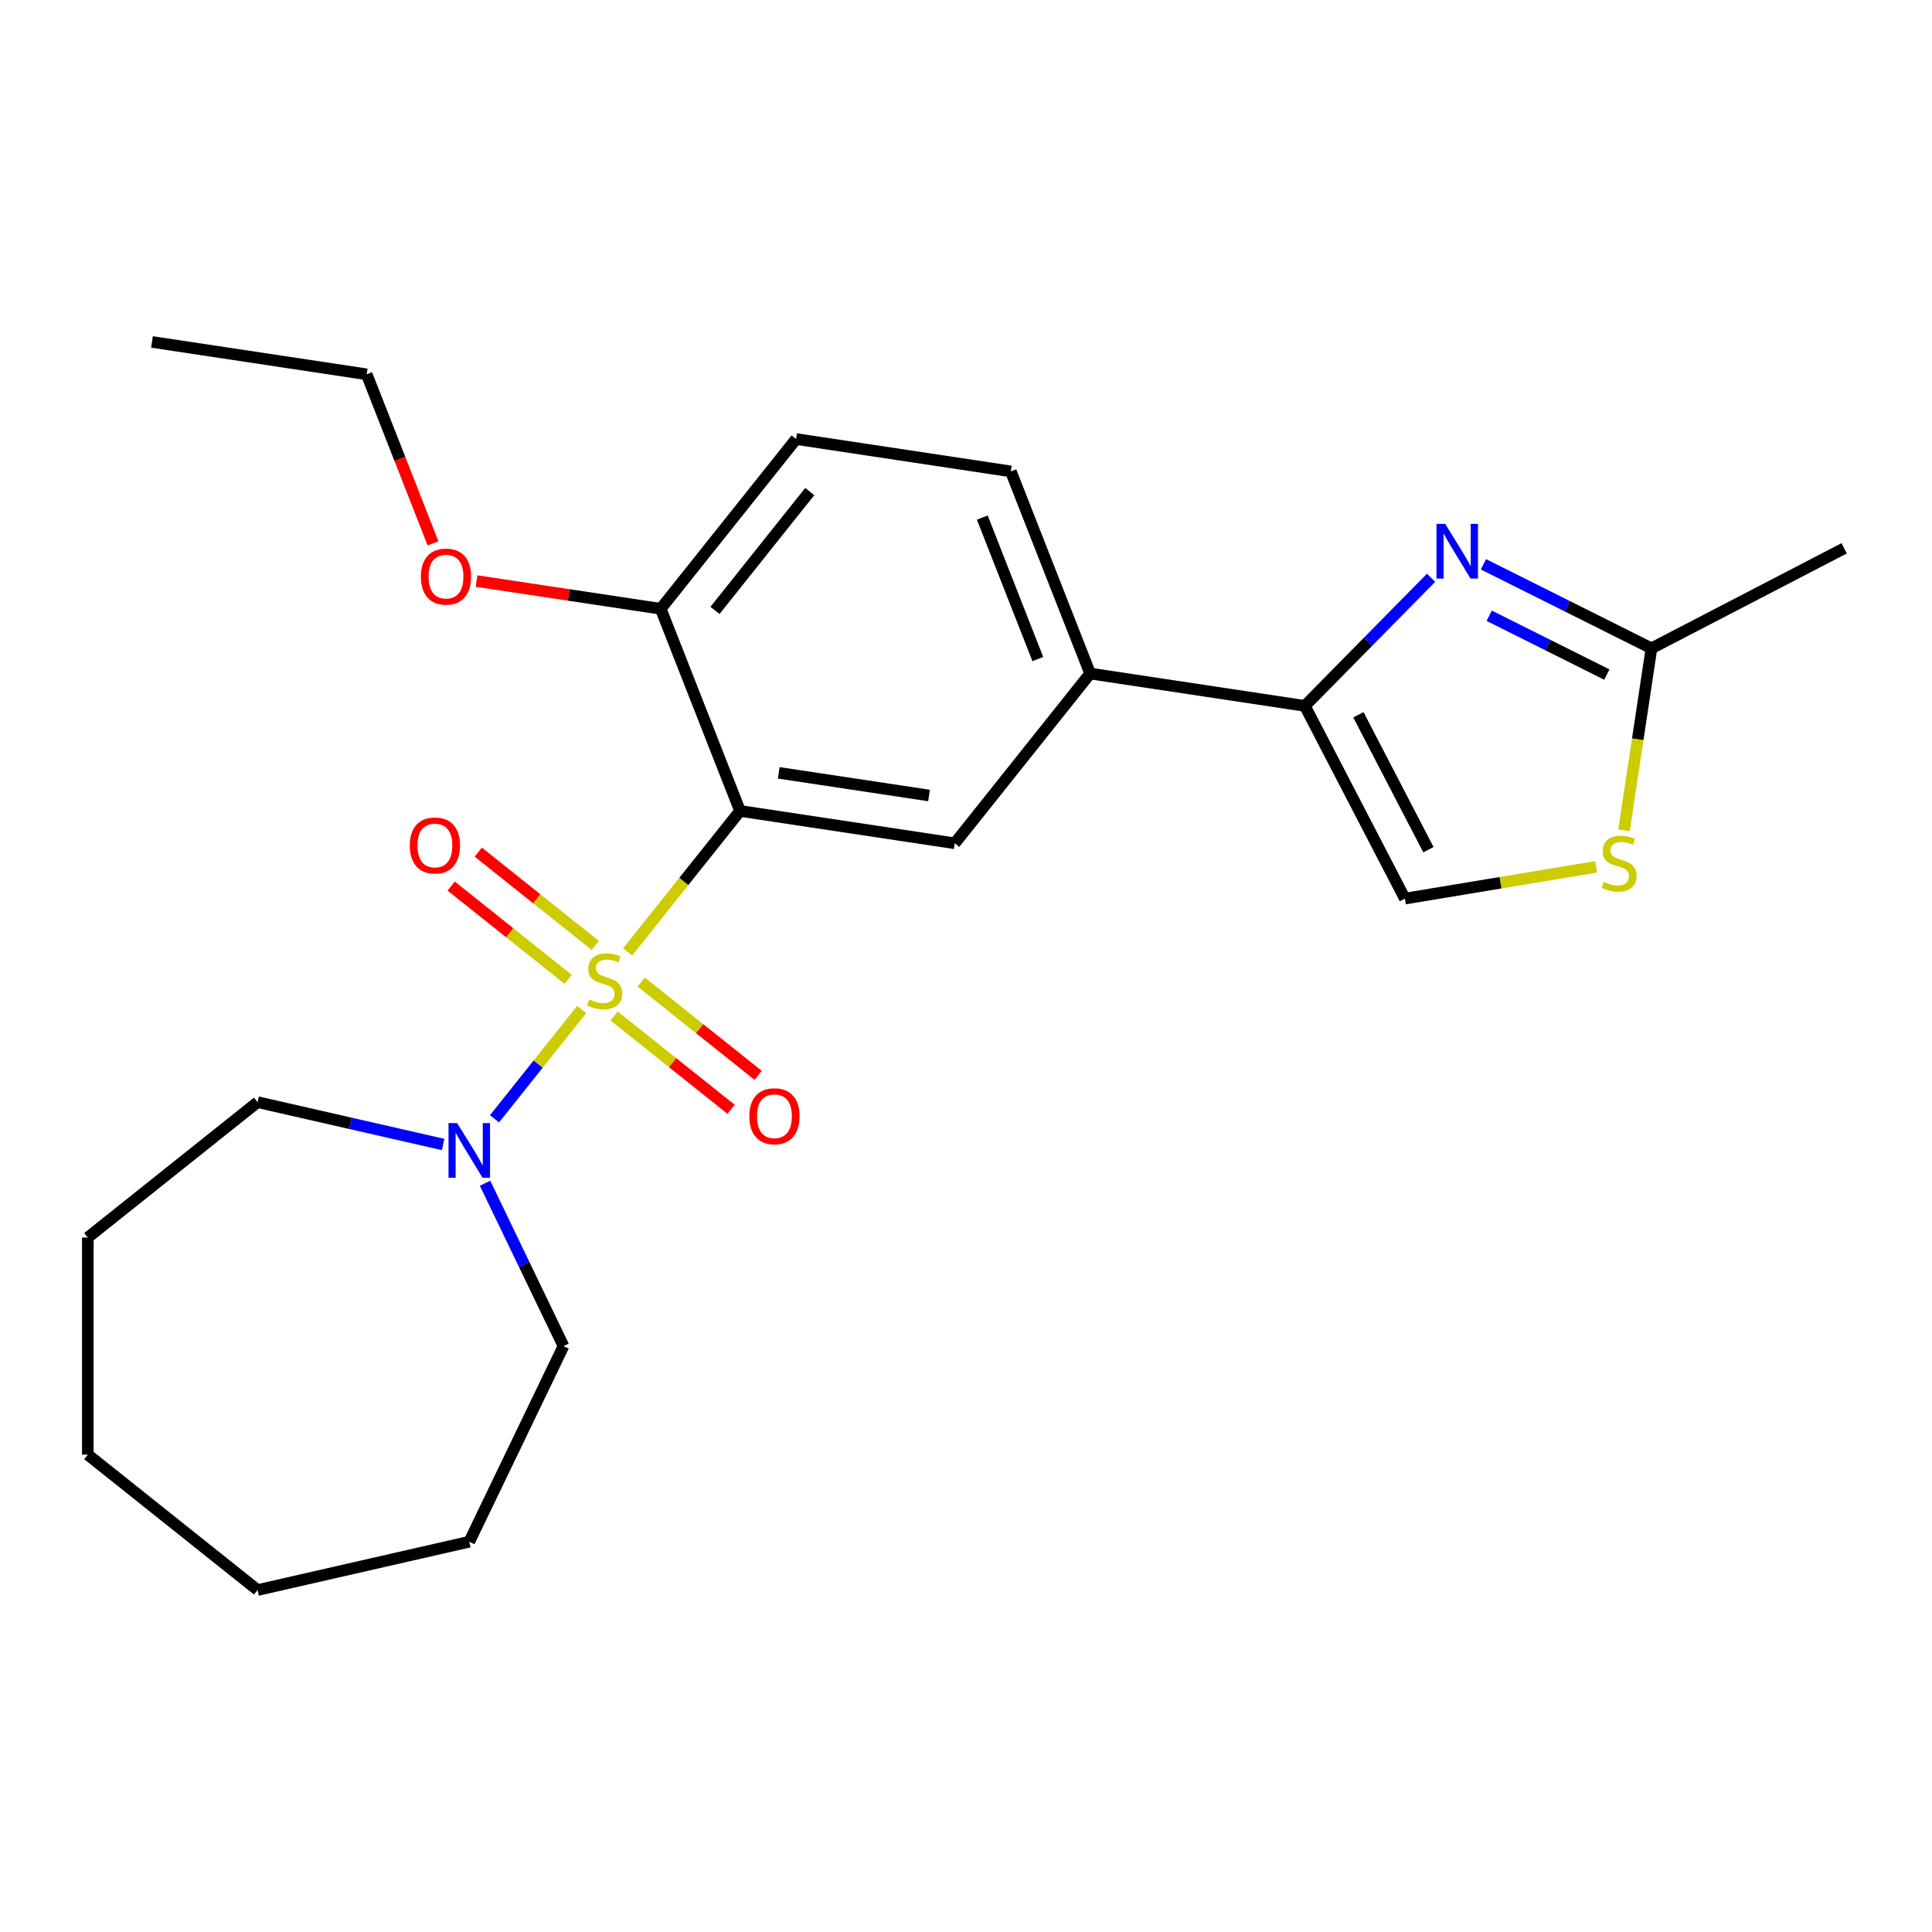 <?xml version='1.0' encoding='iso-8859-1'?>
<svg version='1.1' baseProfile='full'
              xmlns='http://www.w3.org/2000/svg'
                      xmlns:rdkit='http://www.rdkit.org/xml'
                      xmlns:xlink='http://www.w3.org/1999/xlink'
                  xml:space='preserve'
width='1000px' height='1000px' viewBox='0 0 1000 1000'>
<!-- END OF HEADER -->
<rect style='opacity:1.0;fill:#FFFFFF;stroke:none' width='1000' height='1000' x='0' y='0'> </rect>
<path class='bond-0' d='M 324.863,492.698 L 353.955,456.217' style='fill:none;fill-rule:evenodd;stroke:#CCCC00;stroke-width:6px;stroke-linecap:butt;stroke-linejoin:miter;stroke-opacity:1' />
<path class='bond-0' d='M 353.955,456.217 L 383.048,419.737' style='fill:none;fill-rule:evenodd;stroke:#000000;stroke-width:6px;stroke-linecap:butt;stroke-linejoin:miter;stroke-opacity:1' />
<path class='bond-3' d='M 301.083,522.517 L 278.527,550.801' style='fill:none;fill-rule:evenodd;stroke:#CCCC00;stroke-width:6px;stroke-linecap:butt;stroke-linejoin:miter;stroke-opacity:1' />
<path class='bond-3' d='M 278.527,550.801 L 255.971,579.085' style='fill:none;fill-rule:evenodd;stroke:#0000FF;stroke-width:6px;stroke-linecap:butt;stroke-linejoin:miter;stroke-opacity:1' />
<path class='bond-9' d='M 308.091,489.339 L 277.815,465.194' style='fill:none;fill-rule:evenodd;stroke:#CCCC00;stroke-width:6px;stroke-linecap:butt;stroke-linejoin:miter;stroke-opacity:1' />
<path class='bond-9' d='M 277.815,465.194 L 247.539,441.05' style='fill:none;fill-rule:evenodd;stroke:#FF0000;stroke-width:6px;stroke-linecap:butt;stroke-linejoin:miter;stroke-opacity:1' />
<path class='bond-9' d='M 294.076,506.913 L 263.8,482.769' style='fill:none;fill-rule:evenodd;stroke:#CCCC00;stroke-width:6px;stroke-linecap:butt;stroke-linejoin:miter;stroke-opacity:1' />
<path class='bond-9' d='M 263.8,482.769 L 233.524,458.625' style='fill:none;fill-rule:evenodd;stroke:#FF0000;stroke-width:6px;stroke-linecap:butt;stroke-linejoin:miter;stroke-opacity:1' />
<path class='bond-10' d='M 317.855,525.876 L 348.131,550.02' style='fill:none;fill-rule:evenodd;stroke:#CCCC00;stroke-width:6px;stroke-linecap:butt;stroke-linejoin:miter;stroke-opacity:1' />
<path class='bond-10' d='M 348.131,550.02 L 378.407,574.164' style='fill:none;fill-rule:evenodd;stroke:#FF0000;stroke-width:6px;stroke-linecap:butt;stroke-linejoin:miter;stroke-opacity:1' />
<path class='bond-10' d='M 331.87,508.302 L 362.146,532.446' style='fill:none;fill-rule:evenodd;stroke:#CCCC00;stroke-width:6px;stroke-linecap:butt;stroke-linejoin:miter;stroke-opacity:1' />
<path class='bond-10' d='M 362.146,532.446 L 392.422,556.59' style='fill:none;fill-rule:evenodd;stroke:#FF0000;stroke-width:6px;stroke-linecap:butt;stroke-linejoin:miter;stroke-opacity:1' />
<path class='bond-4' d='M 383.048,419.737 L 494.183,436.488' style='fill:none;fill-rule:evenodd;stroke:#000000;stroke-width:6px;stroke-linecap:butt;stroke-linejoin:miter;stroke-opacity:1' />
<path class='bond-4' d='M 403.068,400.022 L 480.863,411.748' style='fill:none;fill-rule:evenodd;stroke:#000000;stroke-width:6px;stroke-linecap:butt;stroke-linejoin:miter;stroke-opacity:1' />
<path class='bond-11' d='M 383.048,419.737 L 341.986,315.115' style='fill:none;fill-rule:evenodd;stroke:#000000;stroke-width:6px;stroke-linecap:butt;stroke-linejoin:miter;stroke-opacity:1' />
<path class='bond-1' d='M 740.719,299.057 L 708.056,332.213' style='fill:none;fill-rule:evenodd;stroke:#0000FF;stroke-width:6px;stroke-linecap:butt;stroke-linejoin:miter;stroke-opacity:1' />
<path class='bond-1' d='M 708.056,332.213 L 675.393,365.368' style='fill:none;fill-rule:evenodd;stroke:#000000;stroke-width:6px;stroke-linecap:butt;stroke-linejoin:miter;stroke-opacity:1' />
<path class='bond-5' d='M 767.819,292.08 L 811.304,313.829' style='fill:none;fill-rule:evenodd;stroke:#0000FF;stroke-width:6px;stroke-linecap:butt;stroke-linejoin:miter;stroke-opacity:1' />
<path class='bond-5' d='M 811.304,313.829 L 854.789,335.577' style='fill:none;fill-rule:evenodd;stroke:#000000;stroke-width:6px;stroke-linecap:butt;stroke-linejoin:miter;stroke-opacity:1' />
<path class='bond-5' d='M 770.809,318.709 L 801.249,333.933' style='fill:none;fill-rule:evenodd;stroke:#0000FF;stroke-width:6px;stroke-linecap:butt;stroke-linejoin:miter;stroke-opacity:1' />
<path class='bond-5' d='M 801.249,333.933 L 831.689,349.157' style='fill:none;fill-rule:evenodd;stroke:#000000;stroke-width:6px;stroke-linecap:butt;stroke-linejoin:miter;stroke-opacity:1' />
<path class='bond-2' d='M 675.393,365.368 L 564.258,348.617' style='fill:none;fill-rule:evenodd;stroke:#000000;stroke-width:6px;stroke-linecap:butt;stroke-linejoin:miter;stroke-opacity:1' />
<path class='bond-7' d='M 675.393,365.368 L 727.165,465.124' style='fill:none;fill-rule:evenodd;stroke:#000000;stroke-width:6px;stroke-linecap:butt;stroke-linejoin:miter;stroke-opacity:1' />
<path class='bond-7' d='M 703.11,369.977 L 739.351,439.807' style='fill:none;fill-rule:evenodd;stroke:#000000;stroke-width:6px;stroke-linecap:butt;stroke-linejoin:miter;stroke-opacity:1' />
<path class='bond-15' d='M 251.071,612.448 L 271.367,654.593' style='fill:none;fill-rule:evenodd;stroke:#0000FF;stroke-width:6px;stroke-linecap:butt;stroke-linejoin:miter;stroke-opacity:1' />
<path class='bond-15' d='M 271.367,654.593 L 291.663,696.739' style='fill:none;fill-rule:evenodd;stroke:#000000;stroke-width:6px;stroke-linecap:butt;stroke-linejoin:miter;stroke-opacity:1' />
<path class='bond-16' d='M 229.349,592.385 L 181.337,581.427' style='fill:none;fill-rule:evenodd;stroke:#0000FF;stroke-width:6px;stroke-linecap:butt;stroke-linejoin:miter;stroke-opacity:1' />
<path class='bond-16' d='M 181.337,581.427 L 133.325,570.469' style='fill:none;fill-rule:evenodd;stroke:#000000;stroke-width:6px;stroke-linecap:butt;stroke-linejoin:miter;stroke-opacity:1' />
<path class='bond-8' d='M 494.183,436.488 L 564.258,348.617' style='fill:none;fill-rule:evenodd;stroke:#000000;stroke-width:6px;stroke-linecap:butt;stroke-linejoin:miter;stroke-opacity:1' />
<path class='bond-17' d='M 854.789,335.577 L 954.545,283.805' style='fill:none;fill-rule:evenodd;stroke:#000000;stroke-width:6px;stroke-linecap:butt;stroke-linejoin:miter;stroke-opacity:1' />
<path class='bond-26' d='M 854.789,335.577 L 847.689,382.68' style='fill:none;fill-rule:evenodd;stroke:#000000;stroke-width:6px;stroke-linecap:butt;stroke-linejoin:miter;stroke-opacity:1' />
<path class='bond-26' d='M 847.689,382.68 L 840.59,429.783' style='fill:none;fill-rule:evenodd;stroke:#CCCC00;stroke-width:6px;stroke-linecap:butt;stroke-linejoin:miter;stroke-opacity:1' />
<path class='bond-6' d='M 826.148,448.687 L 776.657,456.906' style='fill:none;fill-rule:evenodd;stroke:#CCCC00;stroke-width:6px;stroke-linecap:butt;stroke-linejoin:miter;stroke-opacity:1' />
<path class='bond-6' d='M 776.657,456.906 L 727.165,465.124' style='fill:none;fill-rule:evenodd;stroke:#000000;stroke-width:6px;stroke-linecap:butt;stroke-linejoin:miter;stroke-opacity:1' />
<path class='bond-25' d='M 564.258,348.617 L 523.197,243.995' style='fill:none;fill-rule:evenodd;stroke:#000000;stroke-width:6px;stroke-linecap:butt;stroke-linejoin:miter;stroke-opacity:1' />
<path class='bond-25' d='M 537.174,341.136 L 508.431,267.901' style='fill:none;fill-rule:evenodd;stroke:#000000;stroke-width:6px;stroke-linecap:butt;stroke-linejoin:miter;stroke-opacity:1' />
<path class='bond-13' d='M 341.986,315.115 L 412.061,227.244' style='fill:none;fill-rule:evenodd;stroke:#000000;stroke-width:6px;stroke-linecap:butt;stroke-linejoin:miter;stroke-opacity:1' />
<path class='bond-13' d='M 370.072,315.949 L 419.124,254.44' style='fill:none;fill-rule:evenodd;stroke:#000000;stroke-width:6px;stroke-linecap:butt;stroke-linejoin:miter;stroke-opacity:1' />
<path class='bond-14' d='M 341.986,315.115 L 294.324,307.931' style='fill:none;fill-rule:evenodd;stroke:#000000;stroke-width:6px;stroke-linecap:butt;stroke-linejoin:miter;stroke-opacity:1' />
<path class='bond-14' d='M 294.324,307.931 L 246.661,300.747' style='fill:none;fill-rule:evenodd;stroke:#FF0000;stroke-width:6px;stroke-linecap:butt;stroke-linejoin:miter;stroke-opacity:1' />
<path class='bond-12' d='M 523.197,243.995 L 412.061,227.244' style='fill:none;fill-rule:evenodd;stroke:#000000;stroke-width:6px;stroke-linecap:butt;stroke-linejoin:miter;stroke-opacity:1' />
<path class='bond-18' d='M 224.128,281.234 L 206.959,237.488' style='fill:none;fill-rule:evenodd;stroke:#FF0000;stroke-width:6px;stroke-linecap:butt;stroke-linejoin:miter;stroke-opacity:1' />
<path class='bond-18' d='M 206.959,237.488 L 189.79,193.742' style='fill:none;fill-rule:evenodd;stroke:#000000;stroke-width:6px;stroke-linecap:butt;stroke-linejoin:miter;stroke-opacity:1' />
<path class='bond-19' d='M 291.663,696.739 L 242.898,798' style='fill:none;fill-rule:evenodd;stroke:#000000;stroke-width:6px;stroke-linecap:butt;stroke-linejoin:miter;stroke-opacity:1' />
<path class='bond-20' d='M 133.325,570.469 L 45.455,640.543' style='fill:none;fill-rule:evenodd;stroke:#000000;stroke-width:6px;stroke-linecap:butt;stroke-linejoin:miter;stroke-opacity:1' />
<path class='bond-21' d='M 189.79,193.742 L 78.654,176.991' style='fill:none;fill-rule:evenodd;stroke:#000000;stroke-width:6px;stroke-linecap:butt;stroke-linejoin:miter;stroke-opacity:1' />
<path class='bond-22' d='M 242.898,798 L 133.325,823.009' style='fill:none;fill-rule:evenodd;stroke:#000000;stroke-width:6px;stroke-linecap:butt;stroke-linejoin:miter;stroke-opacity:1' />
<path class='bond-23' d='M 45.455,640.543 L 45.455,752.934' style='fill:none;fill-rule:evenodd;stroke:#000000;stroke-width:6px;stroke-linecap:butt;stroke-linejoin:miter;stroke-opacity:1' />
<path class='bond-24' d='M 133.325,823.009 L 45.455,752.934' style='fill:none;fill-rule:evenodd;stroke:#000000;stroke-width:6px;stroke-linecap:butt;stroke-linejoin:miter;stroke-opacity:1' />
<path  class='atom-0' d='M 304.973 517.327
Q 305.293 517.447, 306.613 518.007
Q 307.933 518.567, 309.373 518.927
Q 310.853 519.247, 312.293 519.247
Q 314.973 519.247, 316.533 517.967
Q 318.093 516.647, 318.093 514.367
Q 318.093 512.807, 317.293 511.847
Q 316.533 510.887, 315.333 510.367
Q 314.133 509.847, 312.133 509.247
Q 309.613 508.487, 308.093 507.767
Q 306.613 507.047, 305.533 505.527
Q 304.493 504.007, 304.493 501.447
Q 304.493 497.887, 306.893 495.687
Q 309.333 493.487, 314.133 493.487
Q 317.413 493.487, 321.133 495.047
L 320.213 498.127
Q 316.813 496.727, 314.253 496.727
Q 311.493 496.727, 309.973 497.887
Q 308.453 499.007, 308.493 500.967
Q 308.493 502.487, 309.253 503.407
Q 310.053 504.327, 311.173 504.847
Q 312.333 505.367, 314.253 505.967
Q 316.813 506.767, 318.333 507.567
Q 319.853 508.367, 320.933 510.007
Q 322.053 511.607, 322.053 514.367
Q 322.053 518.287, 319.413 520.407
Q 316.813 522.487, 312.453 522.487
Q 309.933 522.487, 308.013 521.927
Q 306.133 521.407, 303.893 520.487
L 304.973 517.327
' fill='#CCCC00'/>
<path  class='atom-2' d='M 748.009 271.143
L 757.289 286.143
Q 758.209 287.623, 759.689 290.303
Q 761.169 292.983, 761.249 293.143
L 761.249 271.143
L 765.009 271.143
L 765.009 299.463
L 761.129 299.463
L 751.169 283.063
Q 750.009 281.143, 748.769 278.943
Q 747.569 276.743, 747.209 276.063
L 747.209 299.463
L 743.529 299.463
L 743.529 271.143
L 748.009 271.143
' fill='#0000FF'/>
<path  class='atom-4' d='M 236.638 581.318
L 245.918 596.318
Q 246.838 597.798, 248.318 600.478
Q 249.798 603.158, 249.878 603.318
L 249.878 581.318
L 253.638 581.318
L 253.638 609.638
L 249.758 609.638
L 239.798 593.238
Q 238.638 591.318, 237.398 589.118
Q 236.198 586.918, 235.838 586.238
L 235.838 609.638
L 232.158 609.638
L 232.158 581.318
L 236.638 581.318
' fill='#0000FF'/>
<path  class='atom-7' d='M 830.038 456.433
Q 830.358 456.553, 831.678 457.113
Q 832.998 457.673, 834.438 458.033
Q 835.918 458.353, 837.358 458.353
Q 840.038 458.353, 841.598 457.073
Q 843.158 455.753, 843.158 453.473
Q 843.158 451.913, 842.358 450.953
Q 841.598 449.993, 840.398 449.473
Q 839.198 448.953, 837.198 448.353
Q 834.678 447.593, 833.158 446.873
Q 831.678 446.153, 830.598 444.633
Q 829.558 443.113, 829.558 440.553
Q 829.558 436.993, 831.958 434.793
Q 834.398 432.593, 839.198 432.593
Q 842.478 432.593, 846.198 434.153
L 845.278 437.233
Q 841.878 435.833, 839.318 435.833
Q 836.558 435.833, 835.038 436.993
Q 833.518 438.113, 833.558 440.073
Q 833.558 441.593, 834.318 442.513
Q 835.118 443.433, 836.238 443.953
Q 837.398 444.473, 839.318 445.073
Q 841.878 445.873, 843.398 446.673
Q 844.918 447.473, 845.998 449.113
Q 847.118 450.713, 847.118 453.473
Q 847.118 457.393, 844.478 459.513
Q 841.878 461.593, 837.518 461.593
Q 834.998 461.593, 833.078 461.033
Q 831.198 460.513, 828.958 459.593
L 830.038 456.433
' fill='#CCCC00'/>
<path  class='atom-10' d='M 212.102 437.613
Q 212.102 430.813, 215.462 427.013
Q 218.822 423.213, 225.102 423.213
Q 231.382 423.213, 234.742 427.013
Q 238.102 430.813, 238.102 437.613
Q 238.102 444.493, 234.702 448.413
Q 231.302 452.293, 225.102 452.293
Q 218.862 452.293, 215.462 448.413
Q 212.102 444.533, 212.102 437.613
M 225.102 449.093
Q 229.422 449.093, 231.742 446.213
Q 234.102 443.293, 234.102 437.613
Q 234.102 432.053, 231.742 429.253
Q 229.422 426.413, 225.102 426.413
Q 220.782 426.413, 218.422 429.213
Q 216.102 432.013, 216.102 437.613
Q 216.102 443.333, 218.422 446.213
Q 220.782 449.093, 225.102 449.093
' fill='#FF0000'/>
<path  class='atom-11' d='M 387.844 577.762
Q 387.844 570.962, 391.204 567.162
Q 394.564 563.362, 400.844 563.362
Q 407.124 563.362, 410.484 567.162
Q 413.844 570.962, 413.844 577.762
Q 413.844 584.642, 410.444 588.562
Q 407.044 592.442, 400.844 592.442
Q 394.604 592.442, 391.204 588.562
Q 387.844 584.682, 387.844 577.762
M 400.844 589.242
Q 405.164 589.242, 407.484 586.362
Q 409.844 583.442, 409.844 577.762
Q 409.844 572.202, 407.484 569.402
Q 405.164 566.562, 400.844 566.562
Q 396.524 566.562, 394.164 569.362
Q 391.844 572.162, 391.844 577.762
Q 391.844 583.482, 394.164 586.362
Q 396.524 589.242, 400.844 589.242
' fill='#FF0000'/>
<path  class='atom-15' d='M 217.851 298.444
Q 217.851 291.644, 221.211 287.844
Q 224.571 284.044, 230.851 284.044
Q 237.131 284.044, 240.491 287.844
Q 243.851 291.644, 243.851 298.444
Q 243.851 305.324, 240.451 309.244
Q 237.051 313.124, 230.851 313.124
Q 224.611 313.124, 221.211 309.244
Q 217.851 305.364, 217.851 298.444
M 230.851 309.924
Q 235.171 309.924, 237.491 307.044
Q 239.851 304.124, 239.851 298.444
Q 239.851 292.884, 237.491 290.084
Q 235.171 287.244, 230.851 287.244
Q 226.531 287.244, 224.171 290.044
Q 221.851 292.844, 221.851 298.444
Q 221.851 304.164, 224.171 307.044
Q 226.531 309.924, 230.851 309.924
' fill='#FF0000'/>
</svg>

